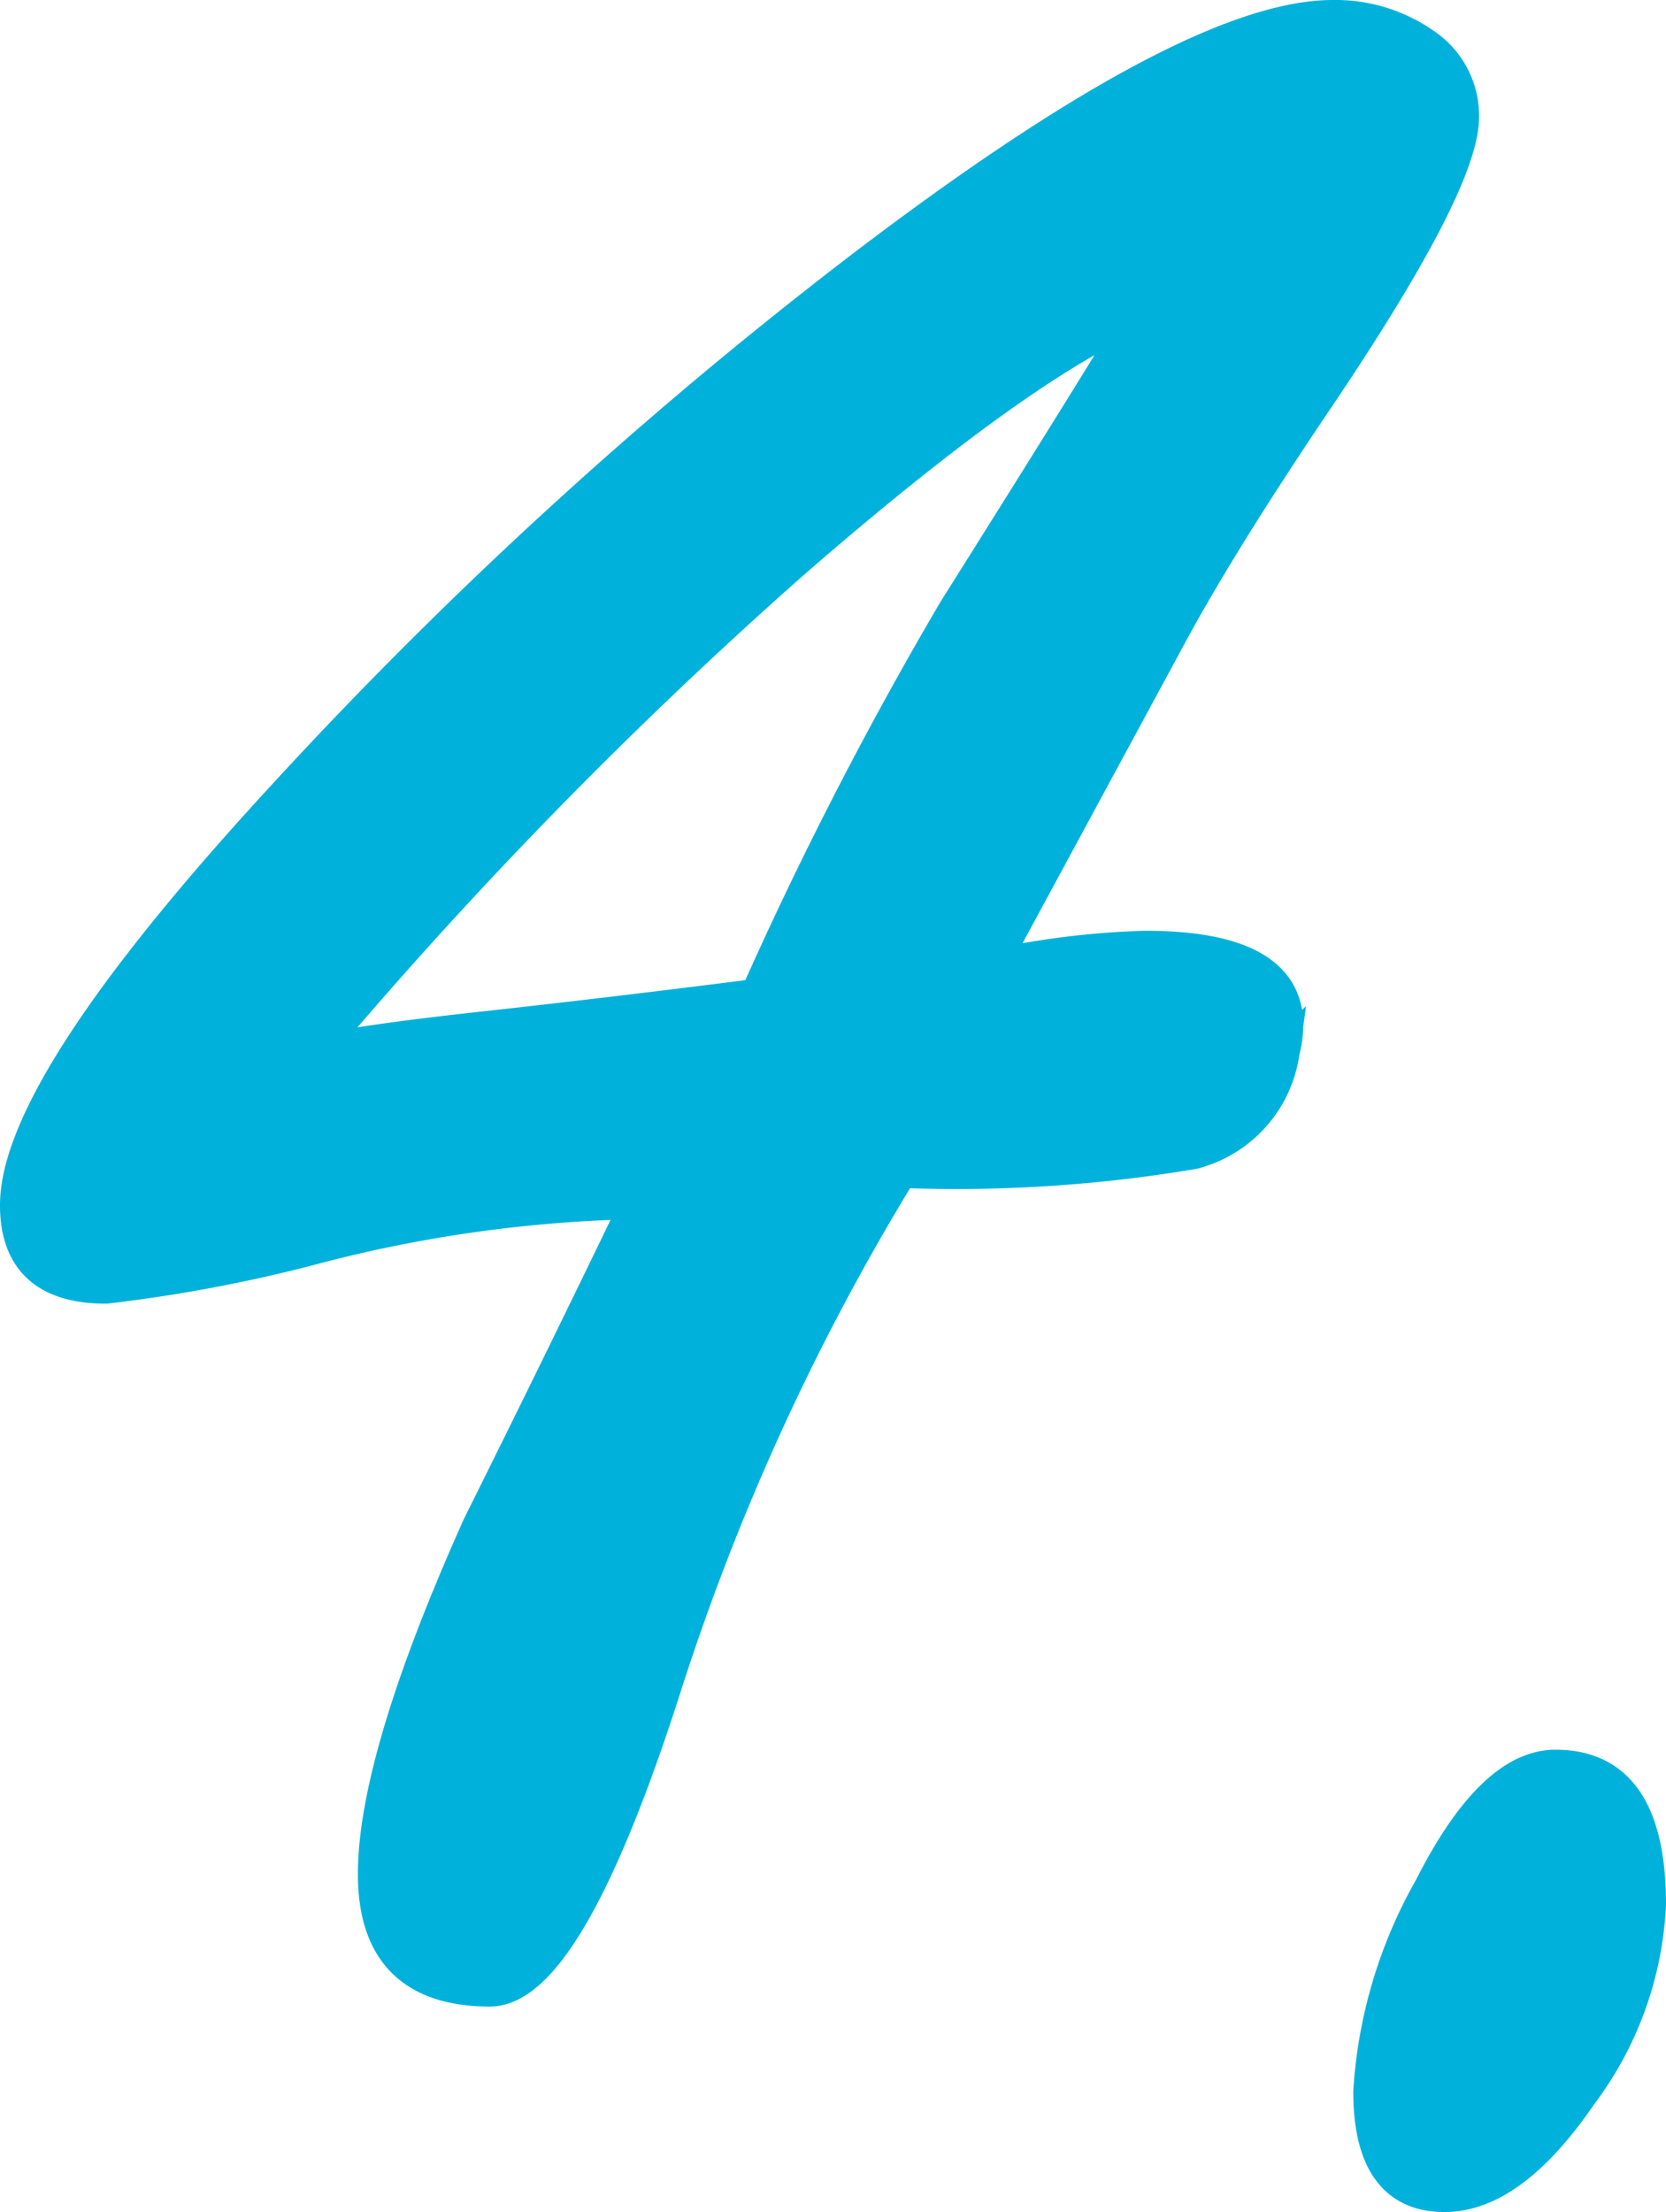 <svg xmlns="http://www.w3.org/2000/svg" width="51.25" height="68.04" viewBox="0 0 51.25 68.04"><defs><style>.cls-1{fill:#00b2db;stroke:#00b2db;stroke-miterlimit:10;}</style></defs><title>sauna_n04</title><g id="Layer_2" data-name="Layer 2"><g id="サウナの入り方"><path class="cls-1" d="M45,3.6q0,2.07-4.6,8.86c-1.91,2.84-3.41,5.25-4.48,7.25l-5.41,10a25.44,25.44,0,0,1,4.72-.58c3.37,0,4.79,1.08,4.25,3.22a3.74,3.74,0,0,1-2.76,3.11,43.71,43.71,0,0,1-9,.58,72.87,72.87,0,0,0-7.24,15.79q-3,9.39-5.41,9.39-3.55,0-3.56-3.55t3.22-10.75Q17.18,42,19.59,37a42.27,42.27,0,0,0-9.66,1.32A46,46,0,0,1,3.26,39.6C1.42,39.6.5,38.76.5,37.07q0-3.68,8.28-12.65a138.35,138.35,0,0,1,17.6-16.1Q36.61.5,41,.5a4.78,4.78,0,0,1,2.82.86A2.65,2.65,0,0,1,45,3.6ZM35,9.7q-3.57,1.5-10.58,7.59A144,144,0,0,0,9.7,32.35c1-.23,2.72-.47,5.18-.74s5.25-.6,8.39-1a118.3,118.3,0,0,1,6.09-11.84Q33.62,12,35,9.7Z"/><path class="cls-1" d="M50.75,58.58a10.54,10.54,0,0,1-2.12,5.86q-2.13,3.11-4.2,3.1c-1.53,0-2.3-1.07-2.3-3.21A14.49,14.49,0,0,1,44,58.06c1.26-2.49,2.55-3.74,3.85-3.74C49.8,54.32,50.75,55.74,50.75,58.58Z"/></g></g></svg>